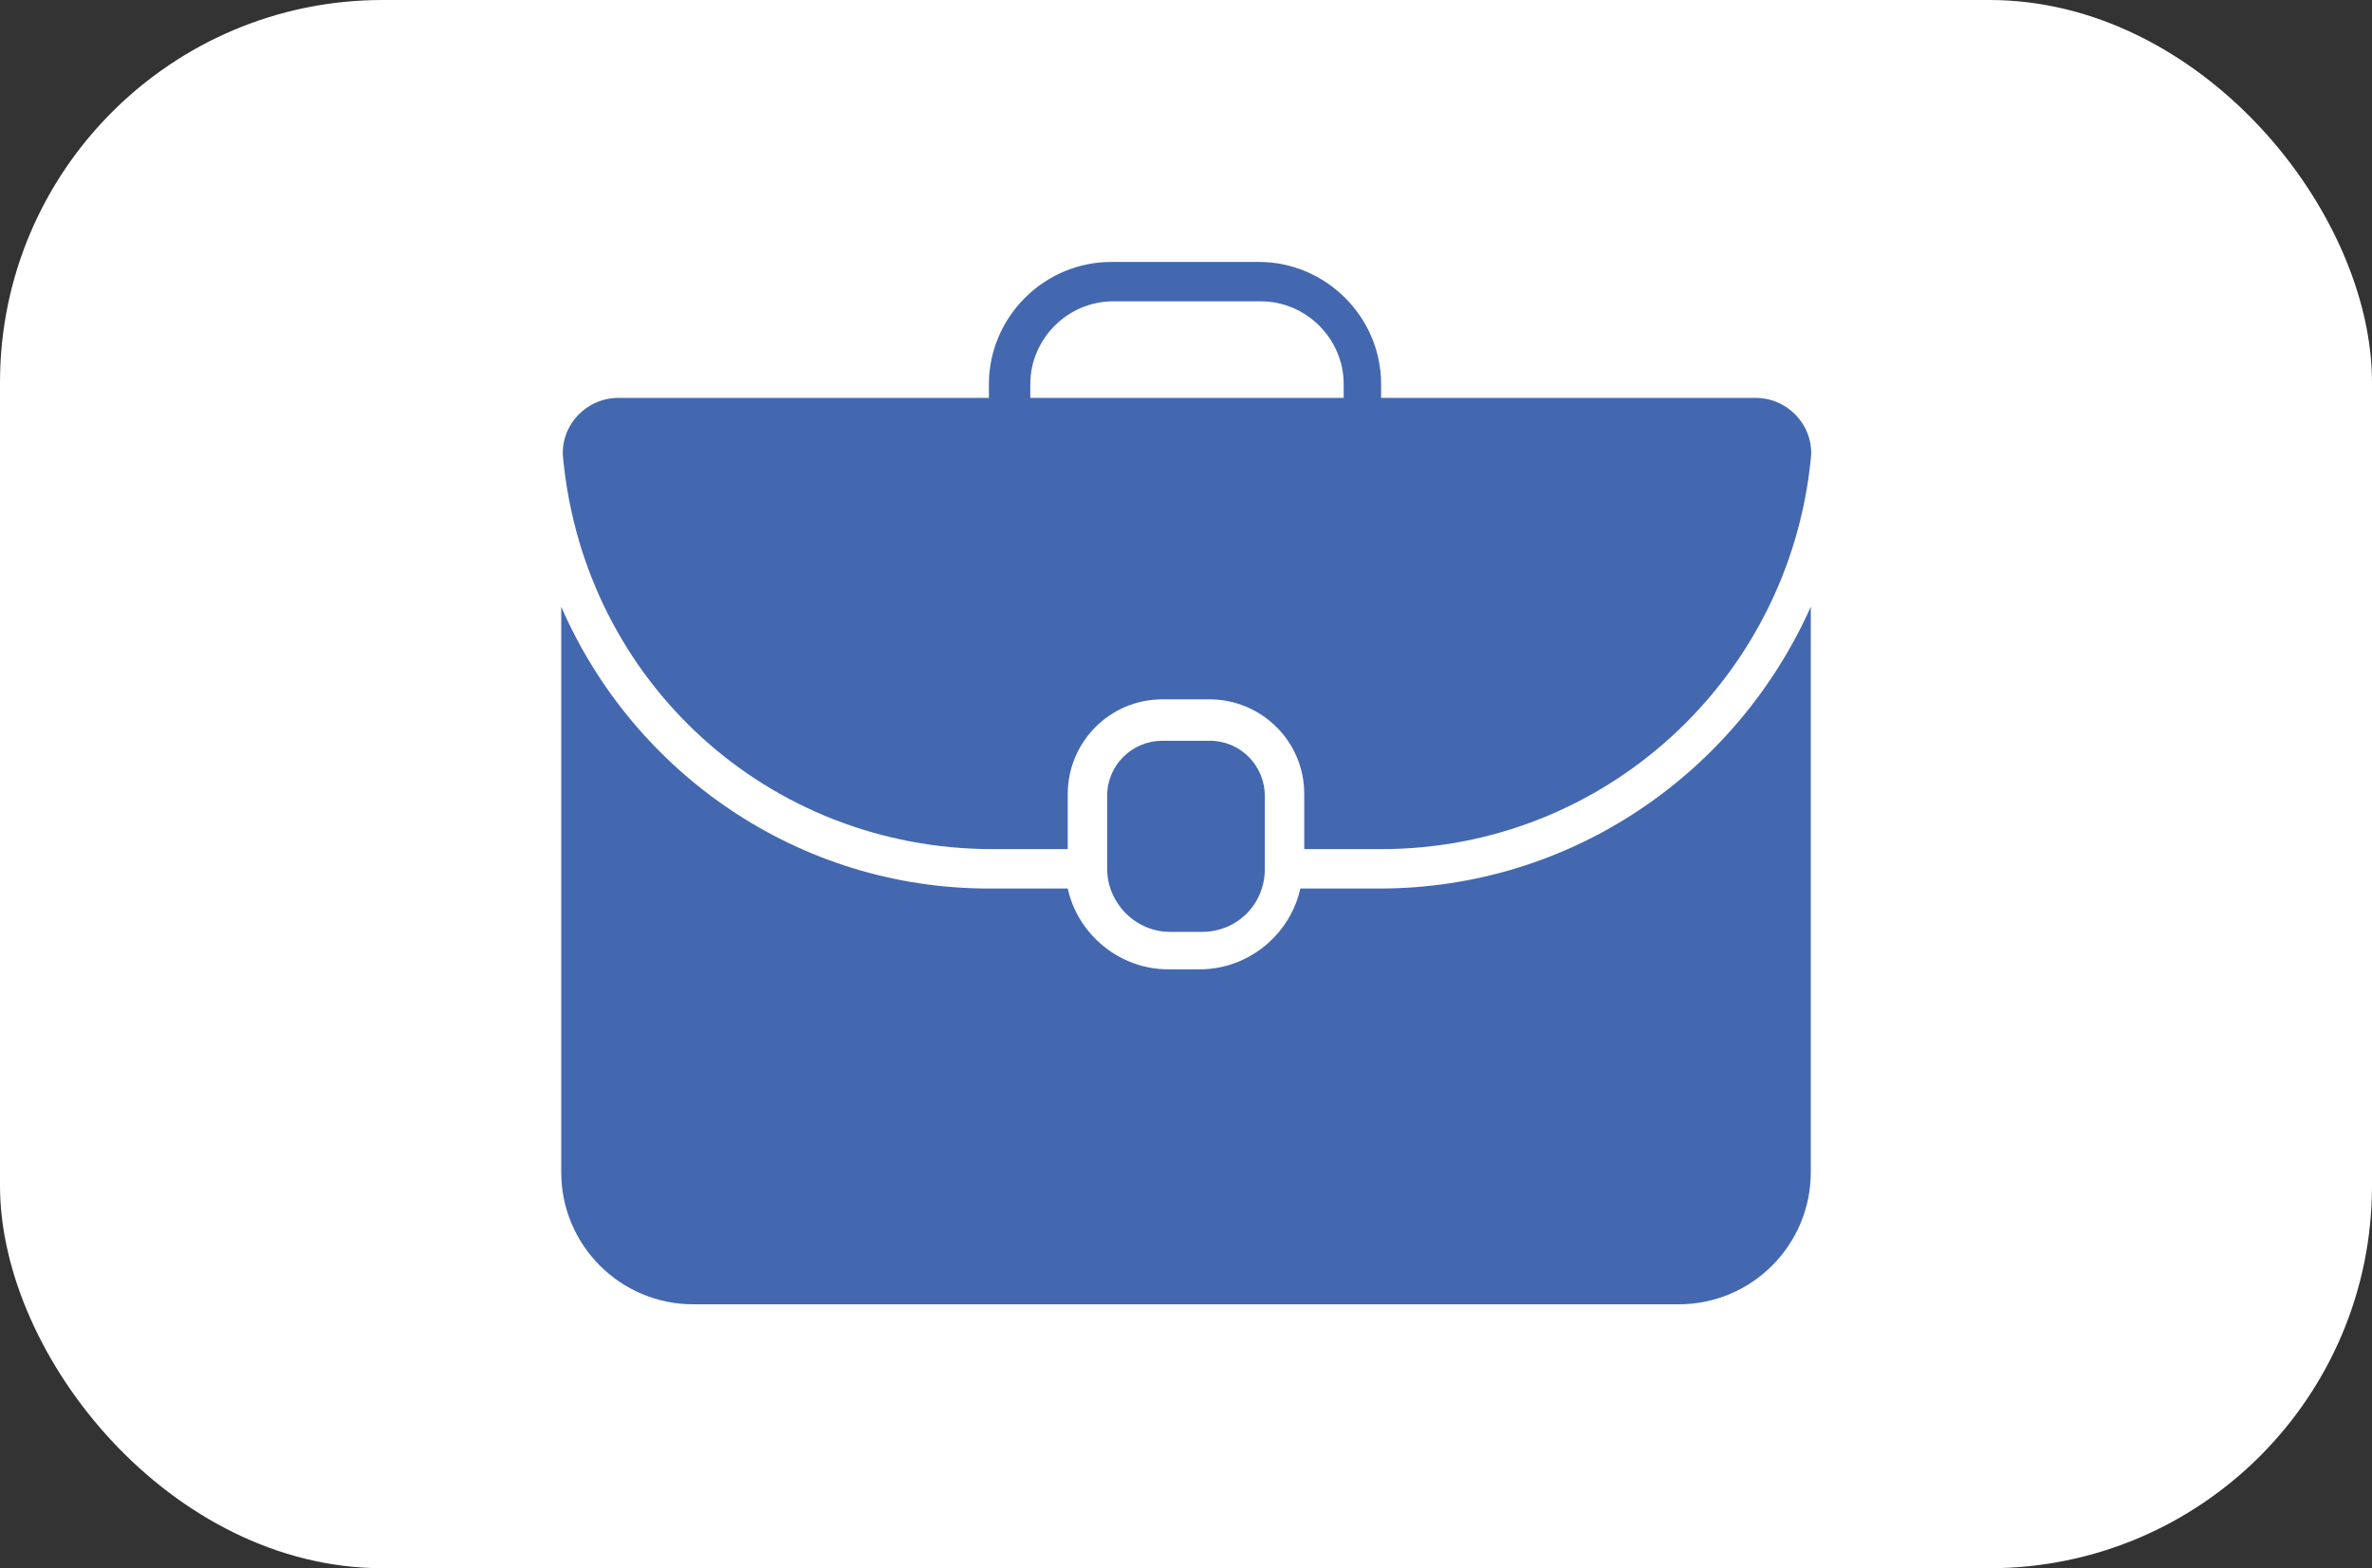 <?xml version="1.0" encoding="UTF-8"?> <svg xmlns="http://www.w3.org/2000/svg" width="124" height="82" viewBox="0 0 124 82" fill="none"><rect x="0" y="0" width="124" height="82" fill="#333333" stroke="none"/> <rect width="124" height="82" rx="20" fill="white"></rect> <path d="M72.097 46.46H67.976C67.461 48.83 65.297 50.685 62.721 50.685H61.073C58.497 50.685 56.333 48.83 55.818 46.46H51.697C41.806 46.46 33.151 40.485 29.339 31.727V61.297C29.339 65.109 32.43 68.2 36.242 68.2H87.758C91.57 68.2 94.661 65.109 94.661 61.297V31.727C90.849 40.279 82.297 46.46 72.097 46.46Z" fill="#4368B0"></path> <path d="M51.903 44.4H55.818V41.515C55.818 38.836 57.982 36.569 60.764 36.569H63.236C65.915 36.569 68.182 38.733 68.182 41.515V44.4H72.2C83.945 44.4 93.527 35.436 94.661 24C94.867 22.351 93.527 20.806 91.776 20.806H72.2V20.085C72.2 16.582 69.315 13.697 65.812 13.697H58.085C54.582 13.697 51.697 16.582 51.697 20.085V20.806H32.327C30.576 20.806 29.236 22.351 29.442 24C30.576 35.642 40.158 44.4 51.903 44.4ZM53.861 20.085C53.861 17.715 55.818 15.757 58.188 15.757H65.915C68.285 15.757 70.243 17.715 70.243 20.085V20.806H53.861V20.085Z" fill="#4368B0"></path> <path d="M60.764 38.733C59.218 38.733 57.879 39.969 57.879 41.618V45.43C57.879 47.181 59.321 48.727 61.176 48.727H62.824C64.679 48.727 66.121 47.284 66.121 45.43V41.618C66.121 40.072 64.885 38.733 63.236 38.733H60.764Z" fill="#4368B0"></path> </svg> 